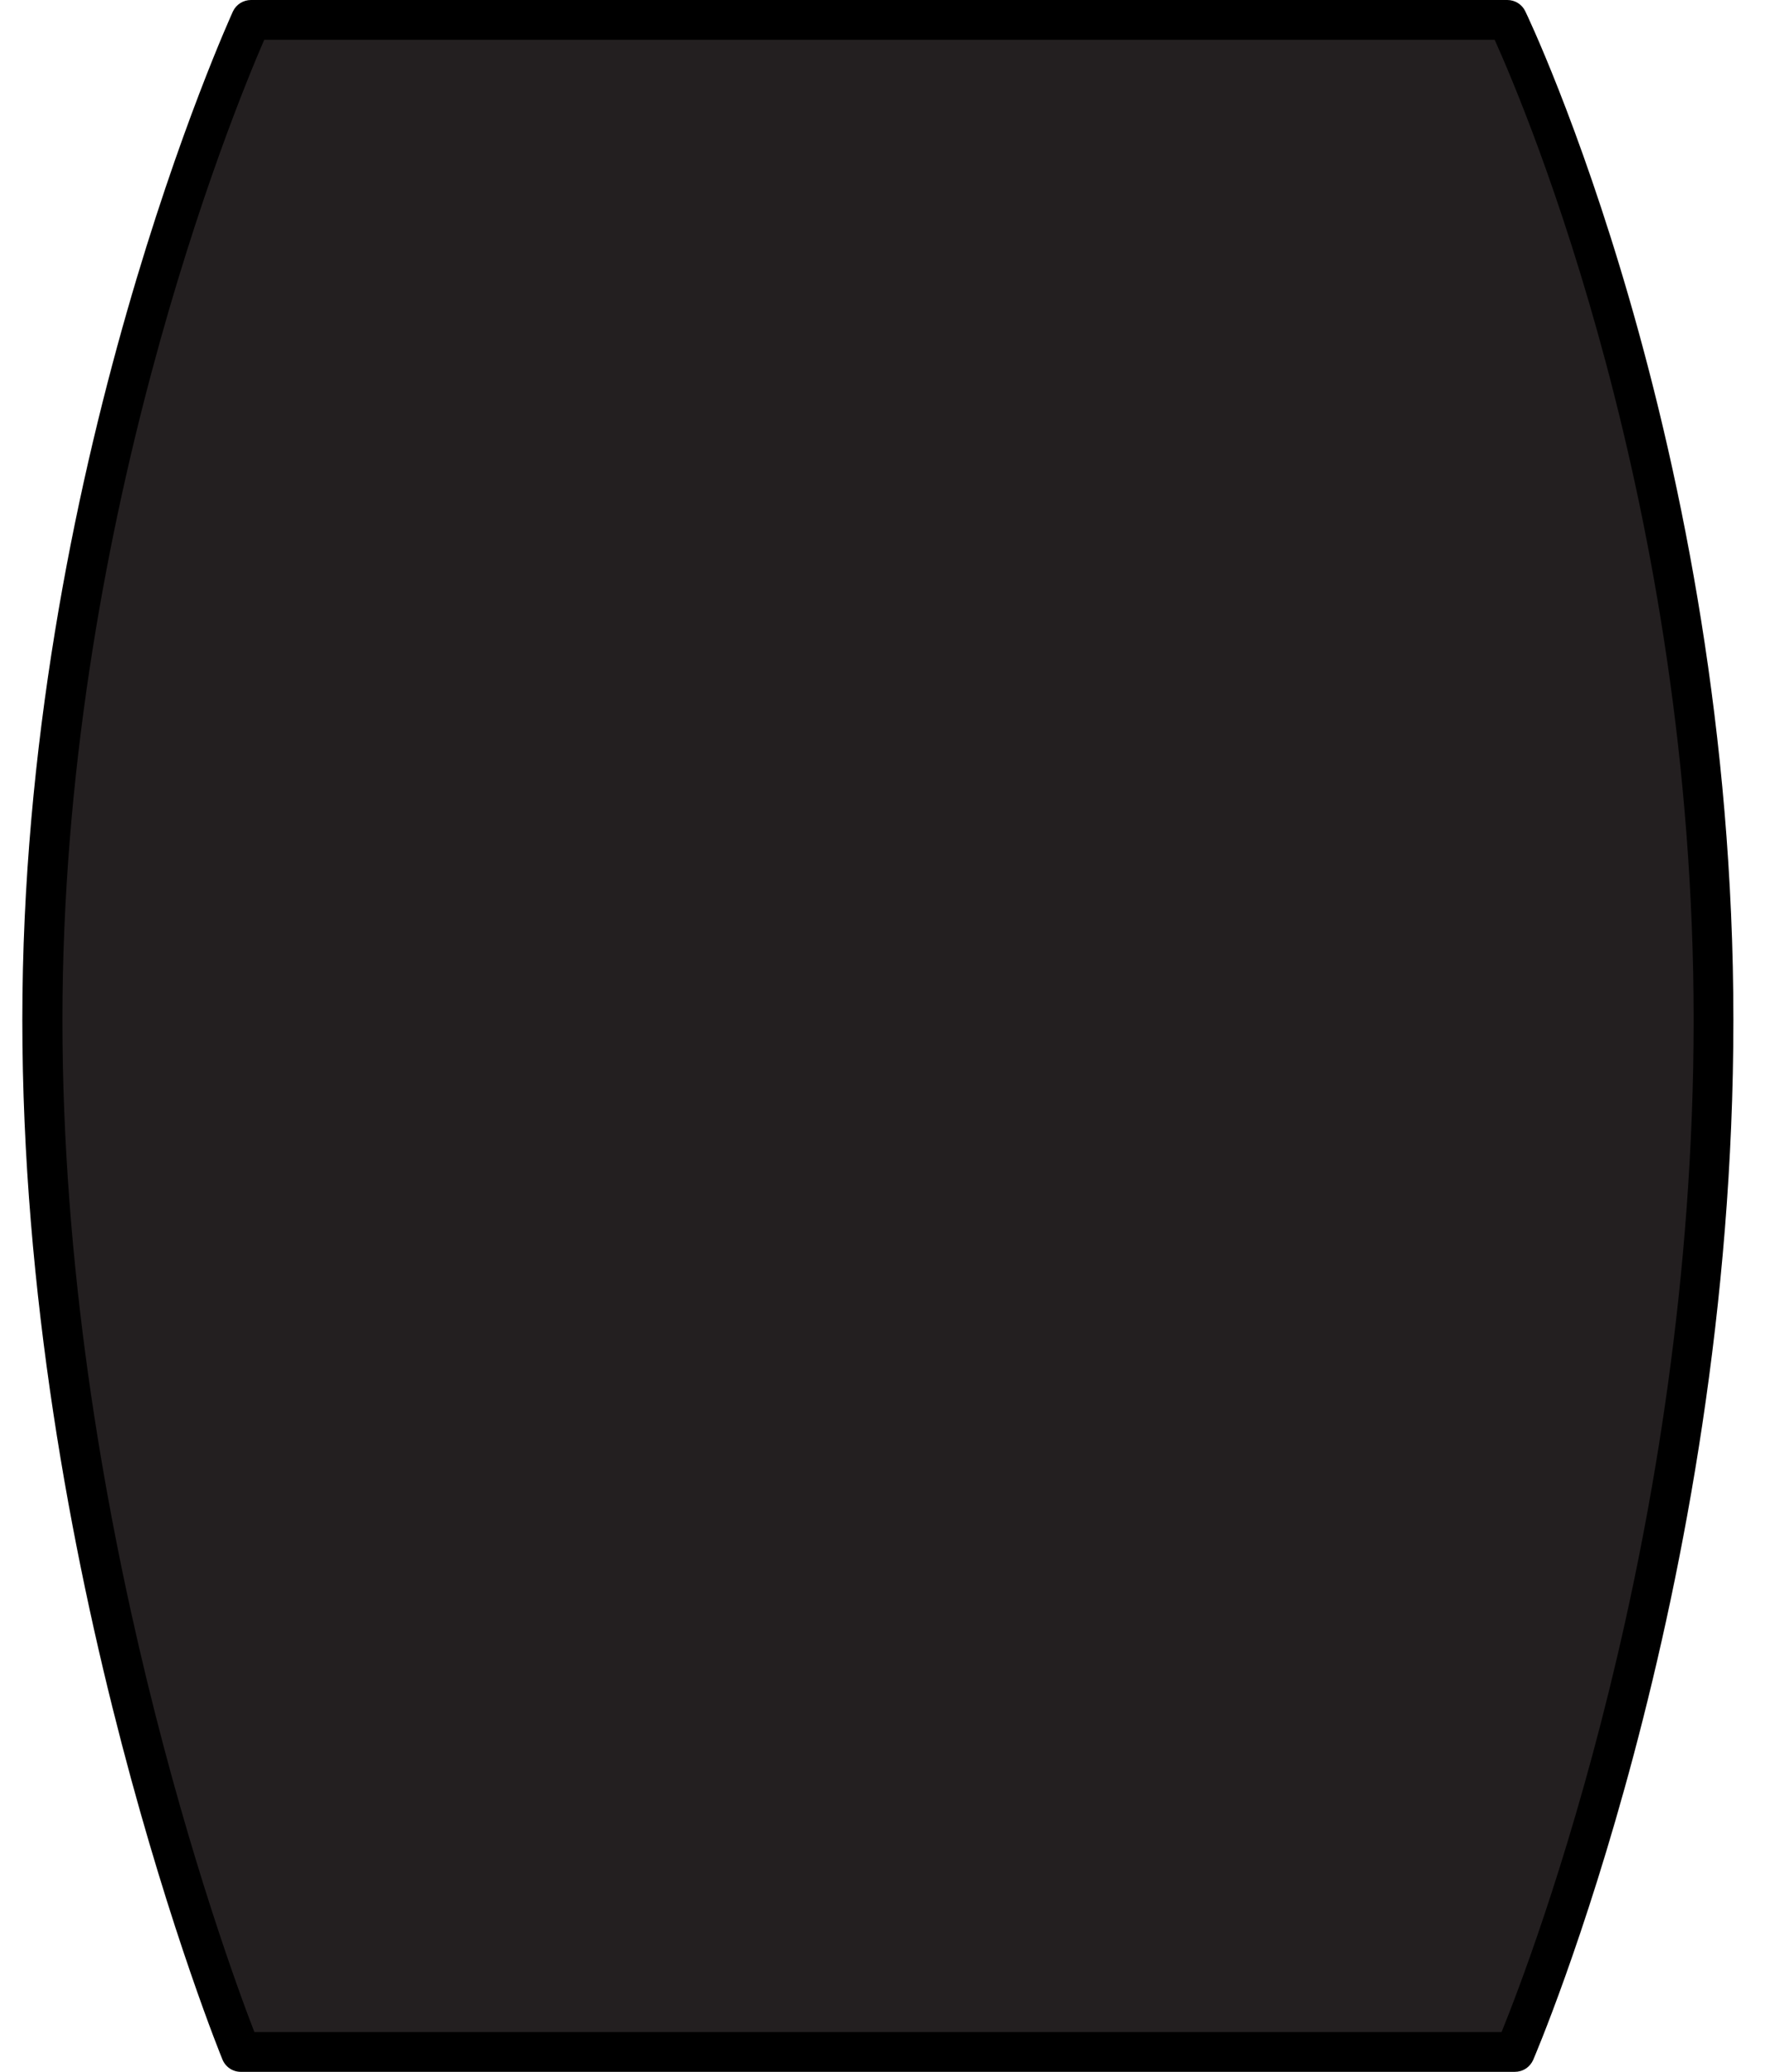 <svg width="46" height="54" viewBox="0 0 46 54" fill="none" xmlns="http://www.w3.org/2000/svg">
<path d="M6.541 0.516H39.285C39.285 0.516 44.656 11.559 44.656 26.579C44.656 41.6 39.48 53.482 39.48 53.482H6.277C6.277 53.482 1.1 40.927 1.1 26.579C1.1 12.232 6.541 0.516 6.541 0.516Z" fill="#231F20"/>
<path d="M39.48 54H6.275C6.172 54 6.072 53.969 5.987 53.912C5.902 53.854 5.836 53.773 5.797 53.677C5.744 53.554 0.582 40.865 0.582 26.582C0.582 12.298 6.016 0.425 6.071 0.297C6.113 0.208 6.18 0.133 6.263 0.08C6.346 0.028 6.442 -0 6.541 3.19919e-06H39.285C39.383 -0 39.478 0.027 39.561 0.079C39.644 0.131 39.71 0.205 39.752 0.293C39.807 0.401 45.176 11.608 45.176 26.582C45.176 41.556 40.009 53.569 39.958 53.69C39.917 53.782 39.85 53.861 39.765 53.916C39.681 53.971 39.581 54 39.48 54ZM6.63 52.964H39.134C39.933 50.995 44.14 39.982 44.14 26.582C44.14 13.181 39.782 2.875 38.954 1.036H6.887C6.056 2.948 1.627 13.765 1.627 26.582C1.627 39.398 5.838 50.916 6.63 52.964Z" fill="black"/>
</svg>
